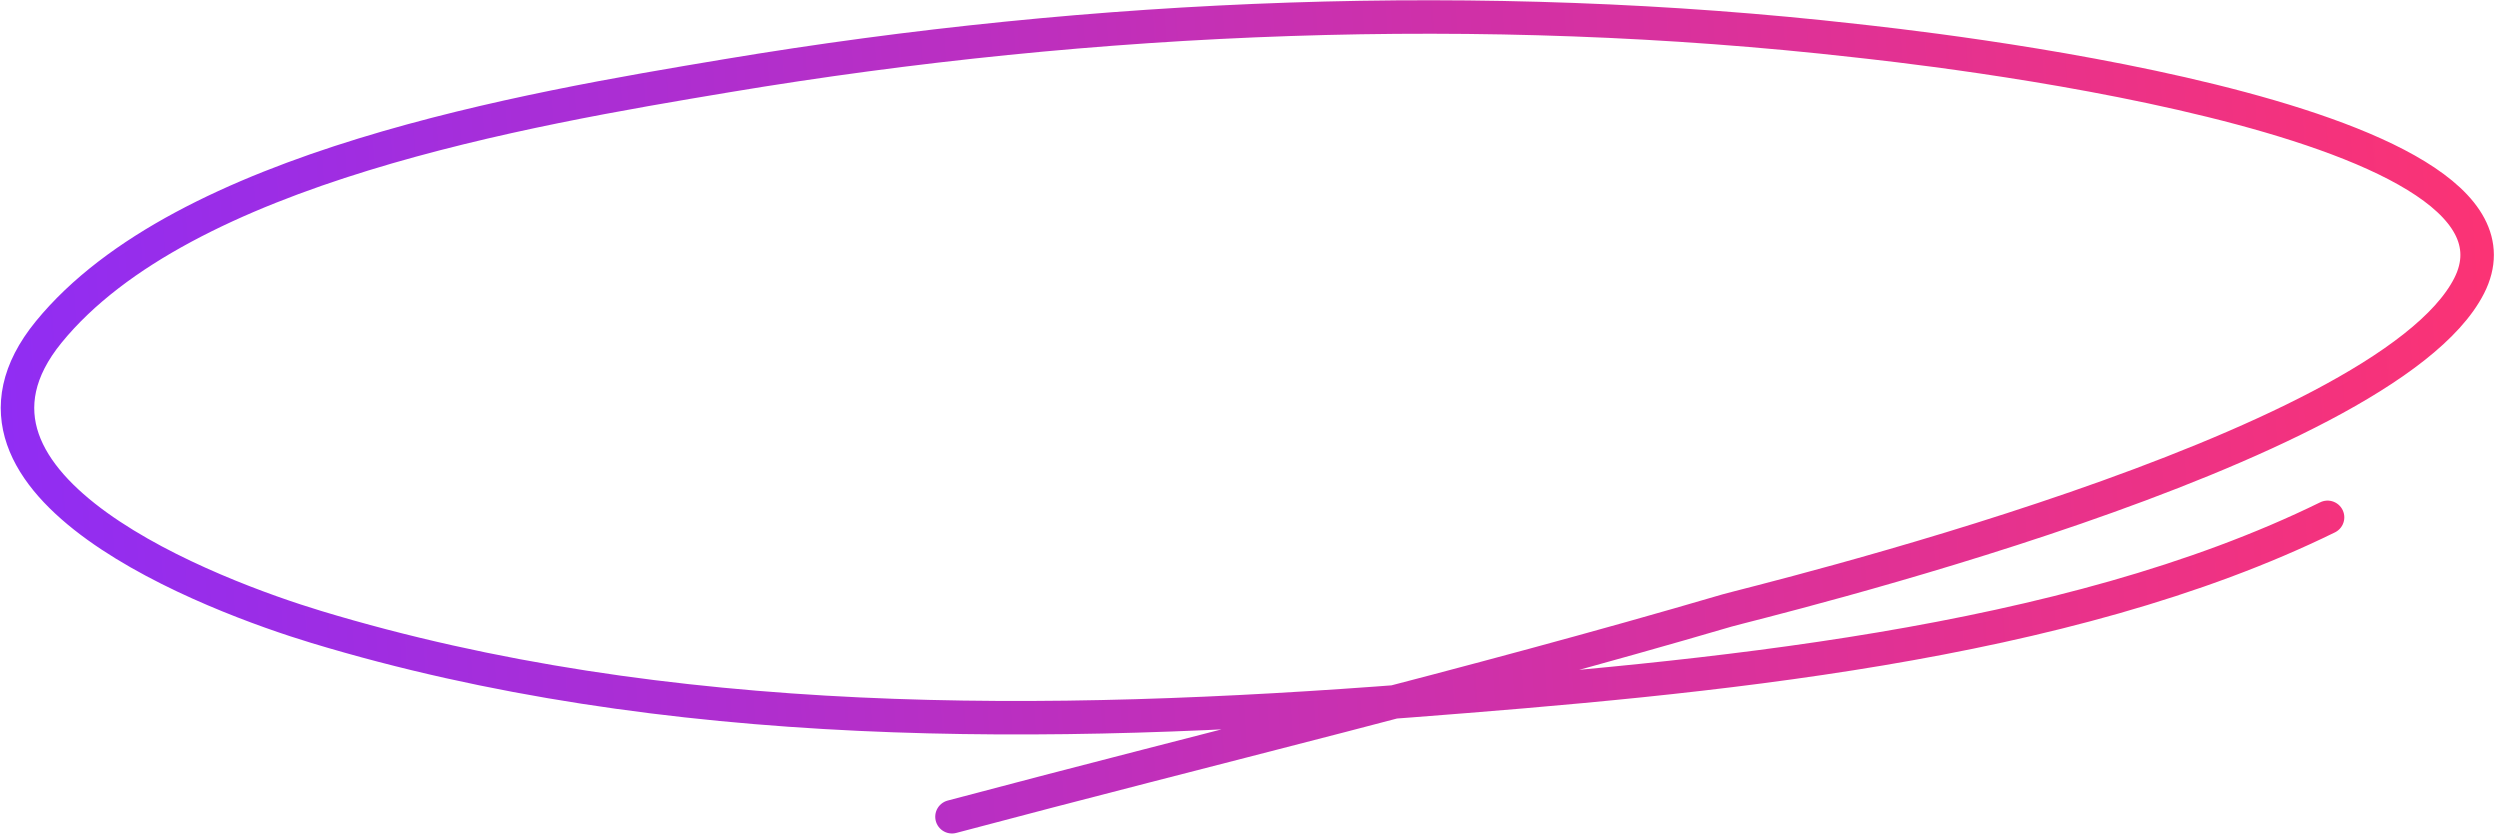 <?xml version="1.0" encoding="UTF-8"?> <svg xmlns="http://www.w3.org/2000/svg" width="224" height="75" viewBox="0 0 224 75" fill="none"><path d="M85.297 73.18C108.443 67.021 131.797 61.435 154.734 54.702C156.975 54.045 213.652 40.527 221.237 25.606C229.056 10.226 170.177 4.085 166.273 3.644C132.859 -0.138 98.1 1.276 65.117 6.786C47.198 9.78 16.433 14.966 4.363 29.748C-6.986 43.648 19.302 53.438 28.348 56.177C59.722 65.68 93.903 65.298 126.416 62.781C152.678 60.748 184.986 57.917 208.55 46.354" stroke="url(#paint0_linear_10432_4496)" stroke-width="3" stroke-linecap="round"></path><defs><linearGradient id="paint0_linear_10432_4496" x1="229.462" y1="-3.828" x2="-20.363" y2="12.264" gradientUnits="userSpaceOnUse"><stop stop-color="#FF3370"></stop><stop offset="1" stop-color="#872CFE"></stop></linearGradient></defs></svg> 